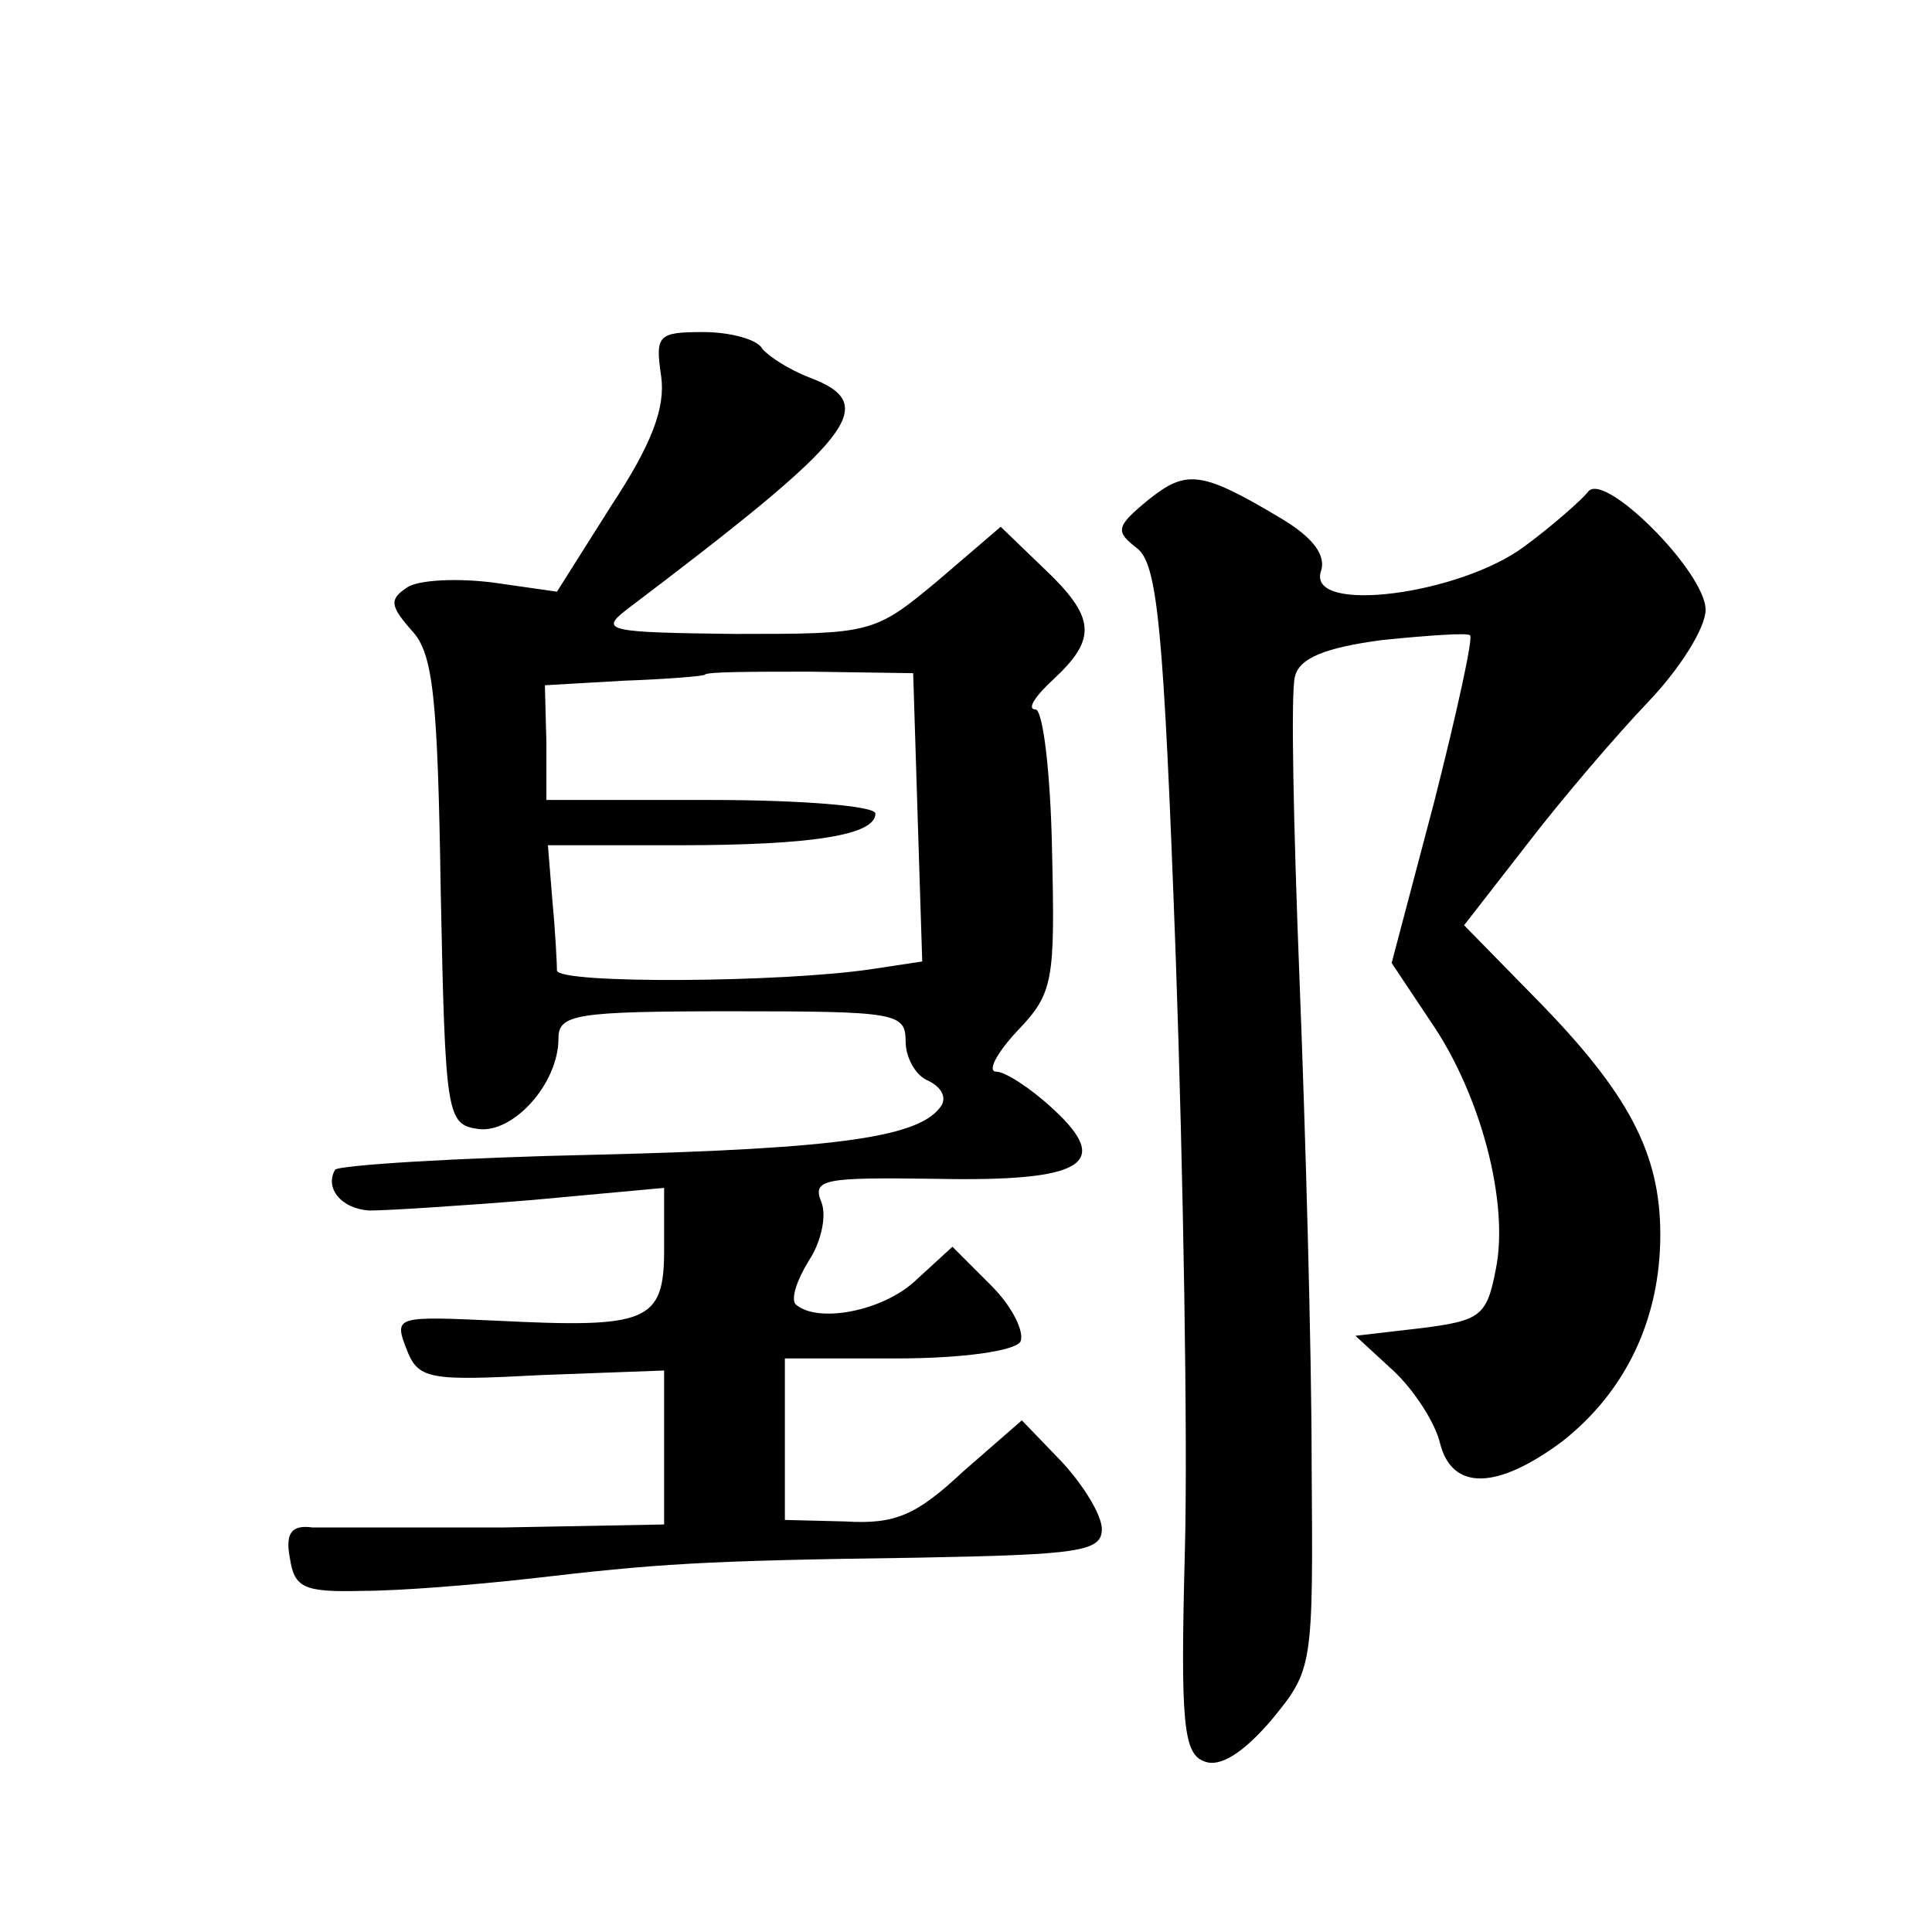<?xml version="1.0" standalone="no"?>
<!DOCTYPE svg PUBLIC "-//W3C//DTD SVG 20010904//EN"
 "http://www.w3.org/TR/2001/REC-SVG-20010904/DTD/svg10.dtd">
<svg version="1.0" xmlns="http://www.w3.org/2000/svg"
 width="128pt" height="128pt" viewBox="0 0 128 128"
 preserveAspectRatio="xMidYMid meet">
<g transform="translate(0,128) scale(0.1,-0.1)"
fill="#0" stroke="none">
<path d="M438 1031 c3 -21 -6 -45 -33 -86 l-36 -57 -42 6 c-23 3 -49 2 -57 -3 -12
-8 -12 -12 3 -29 14 -15 17 -44 19 -173 3 -149 4 -154 25 -157 23 -3 53 30 53 60
0 16 11 18 115 18 109 0 115 -1 115 -20 0 -11 7 -23 15 -26 8 -4 12 -10 9 -16 -13
-21 -65 -29 -228 -33 -94 -2 -172 -7 -174 -10 -7 -12 4 -26 23 -27 11 0 59 3 108
7 l87 8 0 -41 c0 -48 -11 -52 -111 -47 -66 3 -68 3 -60 -18 8 -21 14 -22 90 -18
l81 3 0 -51 0 -51 -107 -2 c-60 0 -116 0 -126 0 -14 2 -18 -4 -15 -20 3 -20 9 -23
48 -22 25 0 74 4 110 8 86 10 113 12 258 14 107 2 122 4 122 19 0 9 -12 29 -27
45 l-26 27 -39 -34 c-31 -29 -45 -35 -78 -33 l-40 1 0 54 0 53 74 0 c44 0 78 5
82 11 3 6 -5 23 -19 37 l-26 26 -24 -22 c-22 -21 -66 -29 -80 -16 -3 4 1 16 9 29
8 12 12 30 8 39 -6 15 3 16 76 15 98 -2 117 10 78 46 -15 14 -32 25 -38 25 -6 0
0 12 14 27 24 25 25 33 23 120 -1 51 -6 93 -11 93 -6 0 0 9 12 20 29 27 28 41 -7
74 l-28 27 -42 -36 c-42 -35 -44 -35 -134 -35 -84 1 -90 2 -72 16 152 115 169 136
121 154 -13 5 -27 14 -31 19 -3 6 -21 11 -39 11 -30 0 -32 -2 -28 -29z m170 -293
l3 -95 -33 -5 c-59 -9 -208 -10 -209 -1 0 4 -1 25 -3 46 l-3 37 86 0 c91 0 131
7 131 21 0 5 -49 9 -109 9 l-109 0 0 38 -1 38 52 3 c28 1 53 3 54 4 1 2 32 2 70
2 l68 -1 3 -96z M761 949 c-22 -18 -22 -21 -8 -32 14 -10 18 -53 26 -272 5 -143
8 -320 6 -393 -3 -114 -1 -134 13 -139 10 -4 25 5 44 27 28 34 28 35 27 170 0 74
-4 218 -8 320 -4 102 -6 193 -3 202 3 12 20 19 58 24 30 3 57 5 58 3 2 -2 -9 -52
-24 -111 l-28 -106 26 -39 c33 -48 52 -120 43 -164 -6 -31 -10 -34 -50 -39 l-43
-5 25 -23 c14 -13 28 -35 31 -48 8 -32 38 -31 81 1 42 33 65 81 65 137 0 54 -21
94 -83 157 l-47 48 42 54 c23 30 59 72 80 94 21 22 38 49 38 61 0 25 -68 93 -78
78 -4 -5 -23 -22 -42 -36 -43 -32 -143 -45 -135 -17 4 11 -5 23 -27 36 -52 31 -62
32 -87 12z"/>
</g>
</svg>
